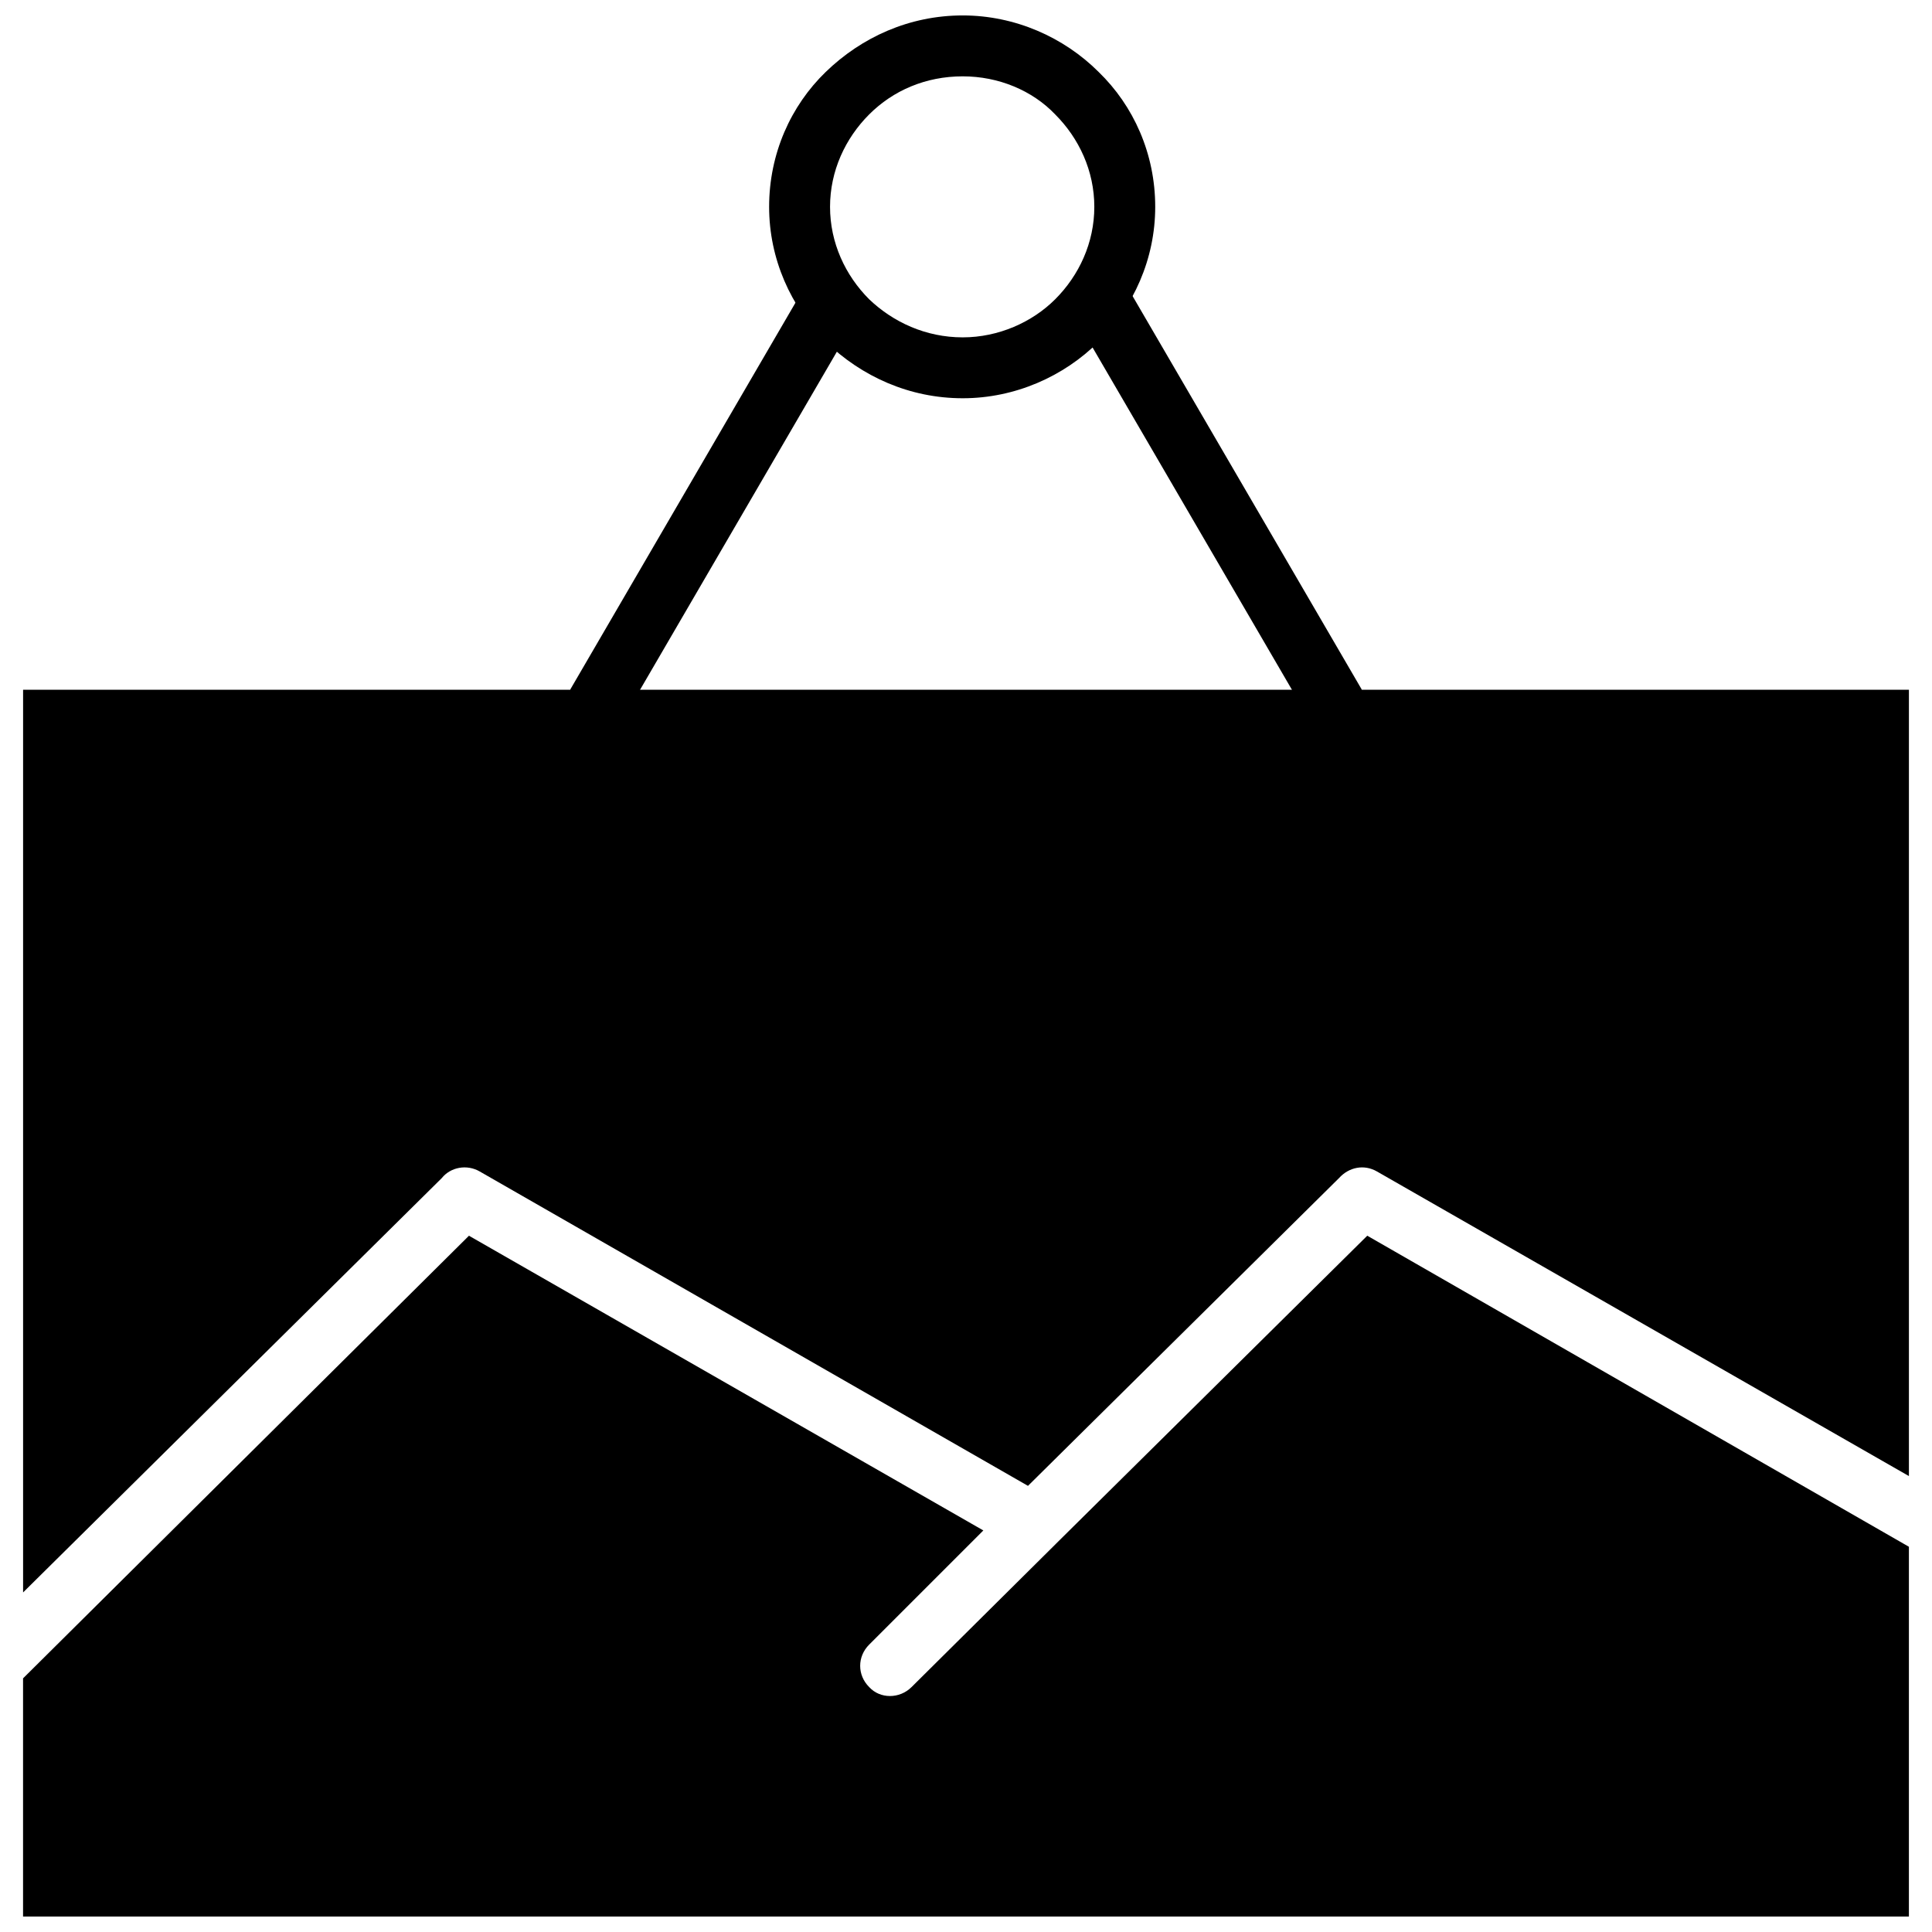 <?xml version="1.0" encoding="UTF-8"?>
<!-- Uploaded to: SVG Repo, www.svgrepo.com, Generator: SVG Repo Mixer Tools -->
<svg width="800px" height="800px" version="1.1" viewBox="144 144 512 512" xmlns="http://www.w3.org/2000/svg">
 <defs>
  <clipPath id="b">
   <path d="m347 148.09h104v101.91h-104z"/>
  </clipPath>
  <clipPath id="a">
   <path d="m150 471h500v180.9h-500z"/>
  </clipPath>
 </defs>
 <path d="m295.09 326.79 62.254-106.93 13.836 8.07-62.254 106.93zm146.7-108.37 63.121 108.37-13.836 8.07-63.121-108.37z"/>
 <g clip-path="url(#b)">
  <path d="m399.13 148.09c13.836 0 26.805 5.766 36.027 14.988 9.223 8.934 14.988 21.617 14.988 35.738 0 13.836-5.766 26.516-14.988 35.738s-22.191 14.988-36.027 14.988c-14.121 0-26.805-5.766-36.316-14.988-9.223-9.223-14.988-21.906-14.988-35.738 0-14.121 5.766-26.805 14.988-35.738 9.512-9.223 22.191-14.988 36.316-14.988zm24.5 26.227c-6.051-6.34-14.988-10.086-24.5-10.086-9.801 0-18.445 3.746-24.785 10.086-6.34 6.34-10.375 14.988-10.375 24.5 0 9.512 4.035 18.156 10.375 24.5 6.34 6.051 14.988 10.086 24.785 10.086 9.512 0 18.445-4.035 24.5-10.086 6.34-6.34 10.375-14.988 10.375-24.5 0-9.512-4.035-18.156-10.375-24.5z"/>
 </g>
 <path d="m649.89 326.79h-499.77v239.22l110.96-109.81c2.305-2.883 6.629-3.746 10.086-1.73l145.26 83.297 82.43-81.566c2.594-2.883 6.629-3.746 10.086-1.73l140.94 80.703v-208.38z" fill-rule="evenodd"/>
 <g clip-path="url(#a)">
  <path d="m404.61 549.59-136.33-78.109-118.17 117.3v63.121h499.77v-97.996l-143.54-82.43-82.43 81.566c-0.289 0.289-0.578 0.578-0.863 0.863l-37.469 37.18c-3.172 3.172-8.359 3.172-11.242 0-3.172-3.172-3.172-8.07 0-11.242l30.262-30.262z" fill-rule="evenodd"/>
 </g>
</svg>